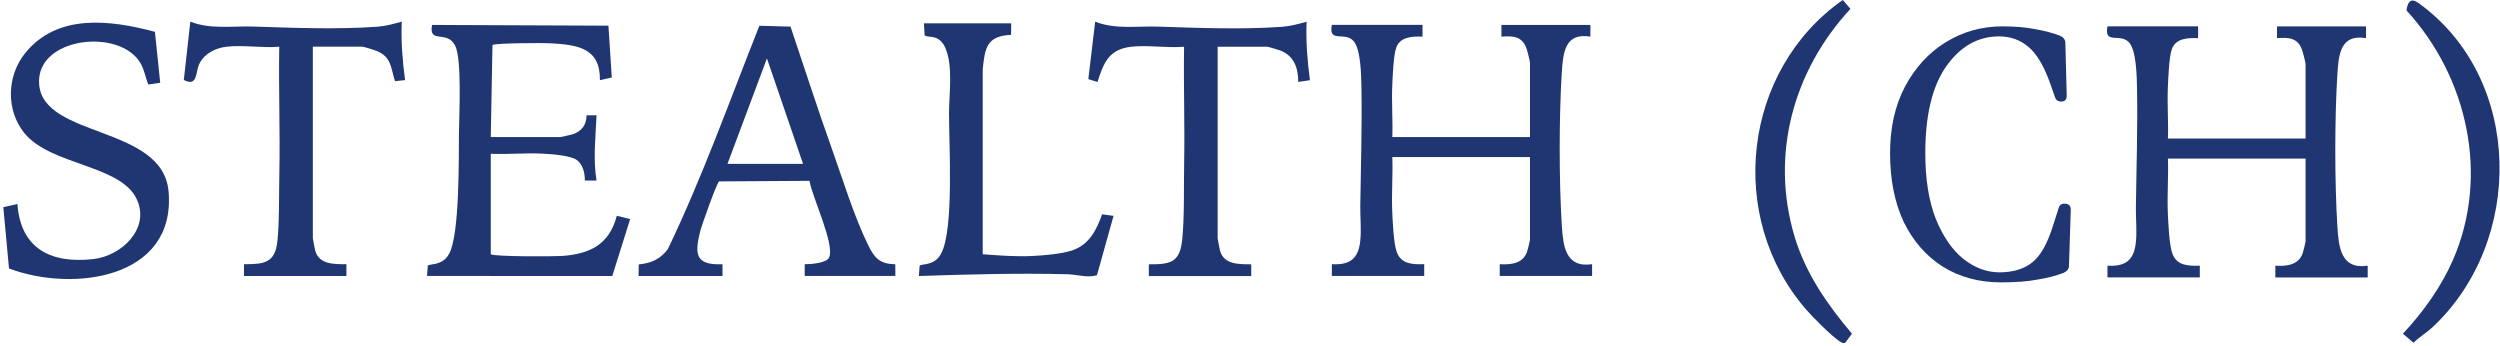 <svg width="664" height="92" viewBox="0 0 664 92" fill="none" xmlns="http://www.w3.org/2000/svg">
<path d="M377.82 6.63V9.74C375.06 9.61 371.81 9.76 370.81 12.75C370.1 14.84 369.89 20.35 369.78 22.83C369.59 27.33 369.96 31.9 369.8 36.4H406.36V16.62C406.36 16.19 405.61 13.31 405.38 12.71C404.18 9.58 401.78 9.52 398.78 9.73V6.62H422.41V9.73C415.63 8.6 415.15 13.99 414.81 19.27C414.07 30.94 414.07 48.08 414.81 59.75C415.16 65.22 415.7 71.23 422.86 70.17V73.29H398.33V70.17C401.25 70.35 404.43 70.03 405.57 66.94C405.72 66.53 406.36 63.95 406.36 63.72V41.72H369.8C369.98 46.52 369.57 51.38 369.78 56.18C369.9 58.91 370.14 64.66 370.99 66.97C372.18 70.19 375.22 70.26 378.27 70.16V73.28H353.74V70.16C358.45 70.45 360.74 68.77 361.27 64.11C361.62 61.02 361.26 57.87 361.29 54.84C361.42 44.27 361.8 33.44 361.59 22.9C361.53 19.92 361.42 13.13 359.54 10.94C357.19 8.21 352.78 11.61 353.74 6.6H377.82V6.63Z" fill="#1F3673"/>
<path d="M130.36 67.52C131.03 68.19 147.12 68.14 149.33 67.98C156.8 67.43 161.83 64.89 163.83 57.31L167.37 58.19L162.62 73.31L113.42 73.29L113.61 70.59C114.09 69.91 117.45 70.77 119.3 67.38C122.1 62.26 121.83 42.09 121.9 35.31C121.95 30.38 122.68 15.9 120.94 12.23C118.82 7.78 113.8 11.86 114.75 6.62L161.6 6.82L162.49 20.57L159.34 21.29C159.46 12.64 153.29 11.91 146.2 11.49C144.34 11.38 131.36 11.43 130.8 11.96L130.35 36.4H148.85C149.02 36.4 151.76 35.78 152.12 35.66C154.47 34.87 155.8 33.14 155.78 30.64L158.44 30.62C158.2 36.41 157.49 42.19 158.44 47.95H155.32C155.41 46.02 154.76 43.52 153.07 42.41C151.38 41.3 146.55 40.94 144.41 40.82C139.8 40.56 134.97 41.05 130.35 40.84V67.51L130.36 67.52Z" fill="#1F3673"/>
<path d="M237.79 70.2L237.81 73.29H213.73V70.18C215.3 70.2 219.49 69.88 220.2 68.41C221.83 64.99 215.66 52.24 215.01 48.03L190.99 48.18C190.38 48.55 186.37 59.83 185.98 61.4C184.47 67.48 184.63 70.49 191.9 70.18V73.3H169.6L169.65 70.23C172.95 69.91 175.38 68.84 177.38 66.16C186.63 46.91 193.81 26.69 201.69 6.84L209.96 7.07C213.6 17.81 217.05 28.63 220.87 39.31C223.76 47.37 226.88 57.64 230.61 65.15C232.31 68.57 233.62 70.08 237.8 70.2H237.79ZM213.29 43.52L203.7 15.52L193.22 43.52H213.28H213.29Z" fill="#1F3673"/>
<path d="M41.15 8.45L42.55 21.97L39.39 22.45C38.62 20.58 38.39 18.68 37.37 16.88C31.99 7.3 9.39 9.78 10.4 22.43C11.54 36.71 43.22 33.26 44.77 50.83C46.82 74.16 19.2 77.68 2.39 71.3L0.88 55.02L4.63 54.18C5.46 66.16 13.69 70.09 24.87 68.8C32.29 67.94 39.89 60.74 36.36 52.99C32.13 43.69 13.41 44 6.42 35.28C1.55 29.2 1.82 20.19 6.63 14.18C15.19 3.48 29.33 5.3 41.15 8.45Z" fill="#1F3673"/>
<path d="M300.46 12.41C294.49 13.11 293.13 16.67 291.49 21.78L289.06 21.01L290.88 5.75C296.15 7.87 302.05 6.88 307.61 7.07C318.23 7.42 329.98 7.88 340.6 7.11C342.8 6.95 344.95 6.35 347.04 5.76C346.82 10.99 347.23 16.14 347.92 21.3L344.81 21.76C344.81 18.04 343.71 14.82 340.03 13.41C339.51 13.21 336.86 12.42 336.56 12.42H323.41V63.31C323.41 63.5 323.95 66.29 324.06 66.66C325.16 70.33 329.1 70.17 332.33 70.2V73.32H305.13V70.2C310.85 70.23 313.36 69.75 313.99 63.7C314.62 57.65 314.39 49.46 314.51 43.33C314.7 33.04 314.33 22.71 314.49 12.42C310.04 12.8 304.8 11.91 300.45 12.42L300.46 12.41Z" fill="#1F3673"/>
<path d="M60.14 12.41C57.28 12.75 54.32 14.19 53 16.85C51.8 19.26 52.61 23.14 48.82 21.24L50.55 5.74C55.82 7.86 61.72 6.87 67.28 7.05C77.9 7.4 89.65 7.86 100.27 7.09C102.47 6.93 104.62 6.33 106.71 5.74C106.49 10.97 106.9 16.12 107.59 21.28L104.91 21.55C103.74 17.92 104.01 15.14 100.02 13.52C99.41 13.27 96.64 12.4 96.24 12.4H83.09V63.29C83.09 63.48 83.63 66.27 83.74 66.64C84.84 70.31 88.78 70.15 92.01 70.18V73.3H64.81V70.18C70.07 70.17 73.04 69.92 73.67 64.13C74.22 59.1 74.08 51.71 74.19 46.43C74.43 35.1 73.97 23.74 74.17 12.41C69.72 12.79 64.48 11.9 60.13 12.41H60.14Z" fill="#1F3673"/>
<path d="M268.58 6.189L268.54 9.259C262.01 9.549 261.6 12.759 261.01 18.419V67.529C265.37 67.859 269.77 68.2 274.18 67.99C277.2 67.85 281.94 67.45 284.74 66.519C289.3 64.999 291.21 61.12 292.72 56.919L295.76 57.33L291.35 73.109C288.77 73.859 286.06 72.909 283.54 72.84C270.4 72.499 257.16 72.879 244.06 73.309L244.25 70.609C244.73 69.93 248.09 70.79 249.94 67.4C253.44 61.01 252.03 38.279 252.06 29.959C252.08 24.93 253.17 17.52 251.09 12.739C249.36 8.769 246.22 10.239 245.58 9.339L245.39 6.199H268.57L268.58 6.189Z" fill="#1F3673"/>
<path d="M490.12 91.01C489.58 91.32 489.04 90.95 488.59 90.65C486.34 89.15 481.56 84.34 479.69 82.19C458.42 57.66 462.83 18.64 489.44 0L491.48 2.35C476.25 18.81 470.11 41.2 476.68 62.97C479.63 72.72 485.37 80.94 491.88 88.63L490.11 91.01H490.12Z" fill="#1F3673"/>
<path d="M646.07 86.92C644.54 88.35 642.53 89.52 641.04 91.04L638.21 88.63C643.57 82.91 648.37 76.23 651.52 69.01C661.26 46.64 655.38 20.45 639.16 2.76C639.51 0.43 640.3 -0.7 642.44 0.86C670.27 21.01 670.51 64.07 646.07 86.92Z" fill="#1F3673"/>
<path d="M583.82 10.14C581.06 10.01 577.81 10.16 576.81 13.15C576.1 15.24 575.89 20.75 575.78 23.23C575.59 27.73 575.96 32.3 575.8 36.8H612.36V17.02C612.36 16.59 611.61 13.71 611.38 13.11C610.18 9.98 607.78 9.92 604.78 10.13V7.02H628.41V10.13C621.63 9 621.15 14.39 620.81 19.67C620.07 31.34 620.07 48.48 620.81 60.15C621.16 65.62 621.7 71.63 628.86 70.57V73.69H604.33V70.57C607.25 70.75 610.43 70.43 611.57 67.34C611.72 66.93 612.36 64.35 612.36 64.12V42.12H575.8C575.98 46.92 575.57 51.78 575.78 56.58C575.9 59.31 576.14 65.06 576.99 67.37C578.18 70.59 581.22 70.66 584.27 70.56V73.68H559.74V70.56C564.45 70.85 566.74 69.17 567.27 64.51C567.62 61.42 567.26 58.27 567.29 55.24C567.42 44.67 567.8 33.84 567.59 23.3C567.53 20.32 567.42 13.53 565.54 11.34C563.19 8.61 558.78 12.01 559.74 7H583.82V10.14Z" fill="#1F3673"/>
<path d="M531.52 75C525.6 75 520.4 73.589 515.92 70.767C511.52 67.945 508.08 63.989 505.6 58.897C503.2 53.744 502 47.671 502 40.678C502 33.93 503.32 28.041 505.96 23.011C508.68 17.919 512.28 13.993 516.76 11.233C521.32 8.411 526.36 7 531.88 7C535.16 7 538.04 7.245 540.52 7.736C543 8.166 545.2 8.748 547.12 9.484C548.08 9.914 548.56 10.558 548.56 11.417L548.92 25.403C548.92 26.446 548.44 26.968 547.48 26.968C546.6 26.968 546.04 26.569 545.8 25.771L544.6 22.367C542.92 17.582 540.96 14.269 538.72 12.429C536.56 10.589 533.96 9.668 530.92 9.668C525.32 9.668 520.64 12.337 516.88 17.674C513.2 22.95 511.36 30.617 511.36 40.678C511.36 47.548 512.28 53.346 514.12 58.069C516.04 62.792 518.48 66.35 521.44 68.743C524.48 71.135 527.68 72.332 531.04 72.332C534.64 72.332 537.52 71.473 539.68 69.755C541.92 68.037 543.8 64.725 545.32 59.817L546.76 55.309C547 54.388 547.64 53.99 548.68 54.112C549.56 54.235 550 54.756 550 55.677L549.52 70.583C549.52 71.442 549 72.086 547.96 72.516C546.04 73.252 543.76 73.835 541.12 74.264C538.56 74.755 535.36 75 531.52 75Z" fill="#1F3673"/>
</svg>
